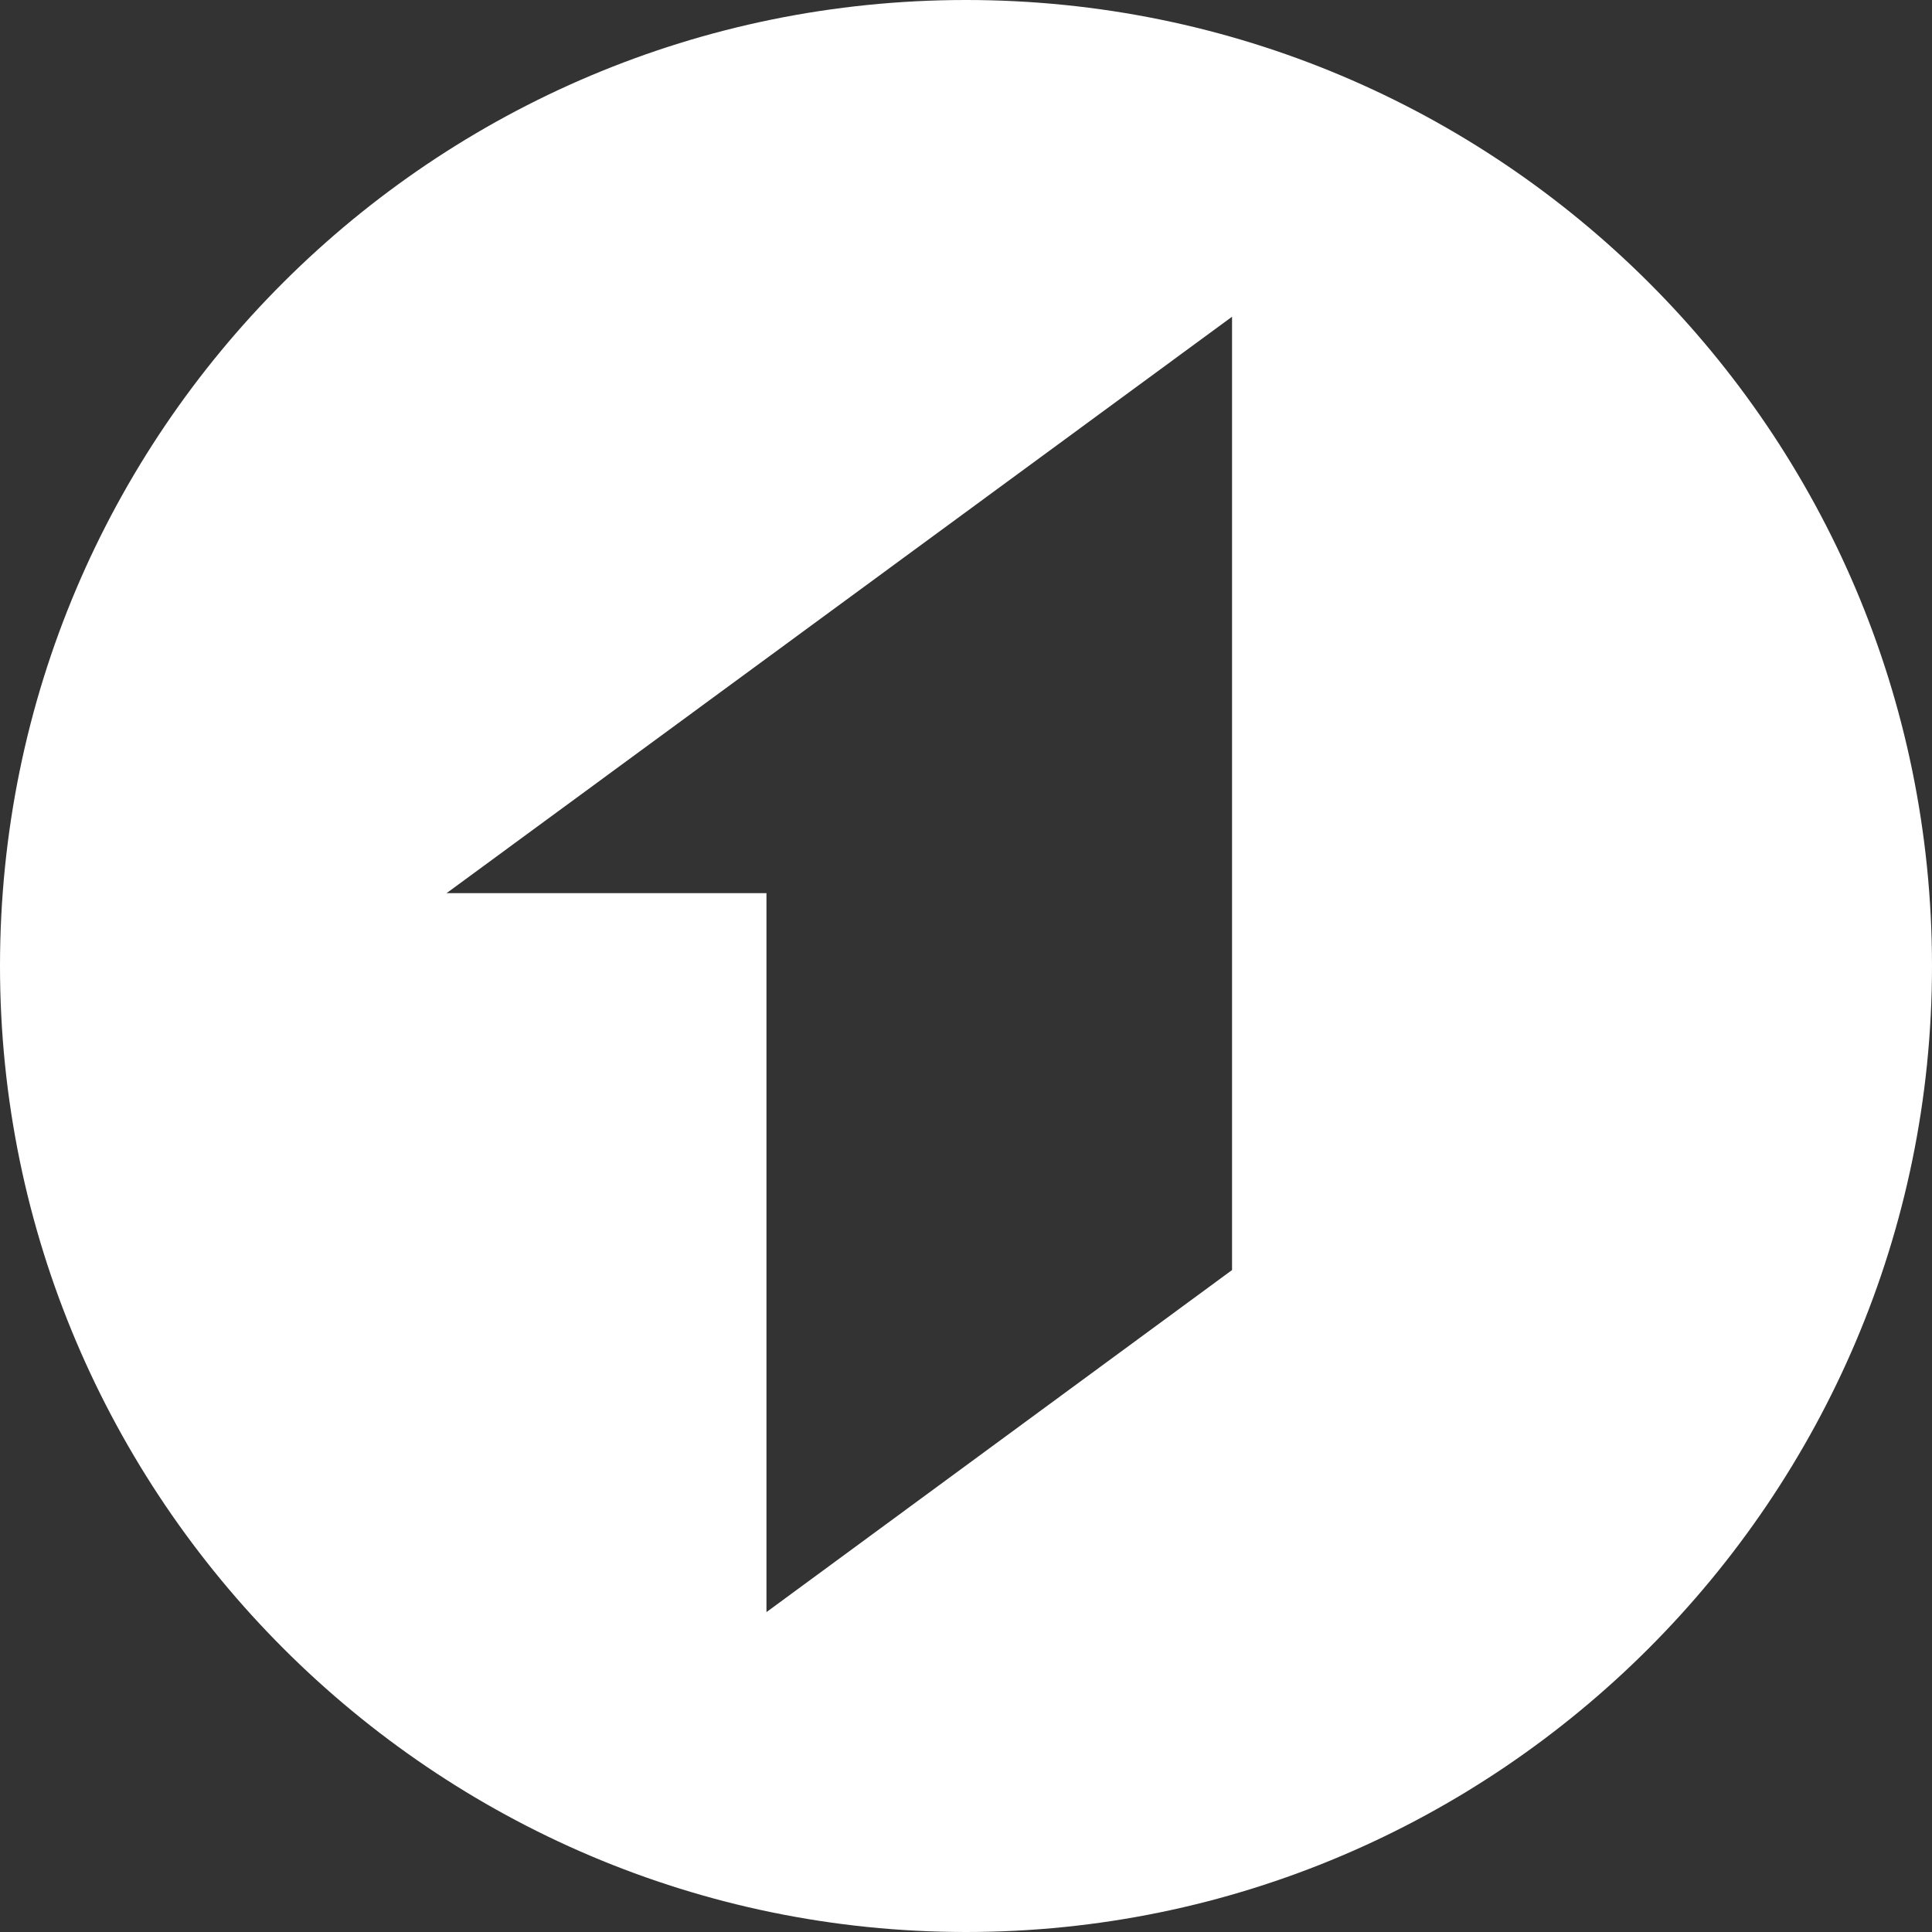<svg width="196" height="196" viewBox="0 0 196 196" fill="none" xmlns="http://www.w3.org/2000/svg">
<rect x="0" y="0" width="196" height="196" fill="#333333" stroke="none"/>
<path d="M98 0C44.02 0 0 43.698 0 98C0 151.98 44.02 196 98 196C151.98 196 196 151.98 196 98C196 43.698 151.98 0 98 0ZM124.99 128.846L77.757 163.547V90.61H45.305L124.99 32.131V128.846Z" fill="white"/>
</svg>
